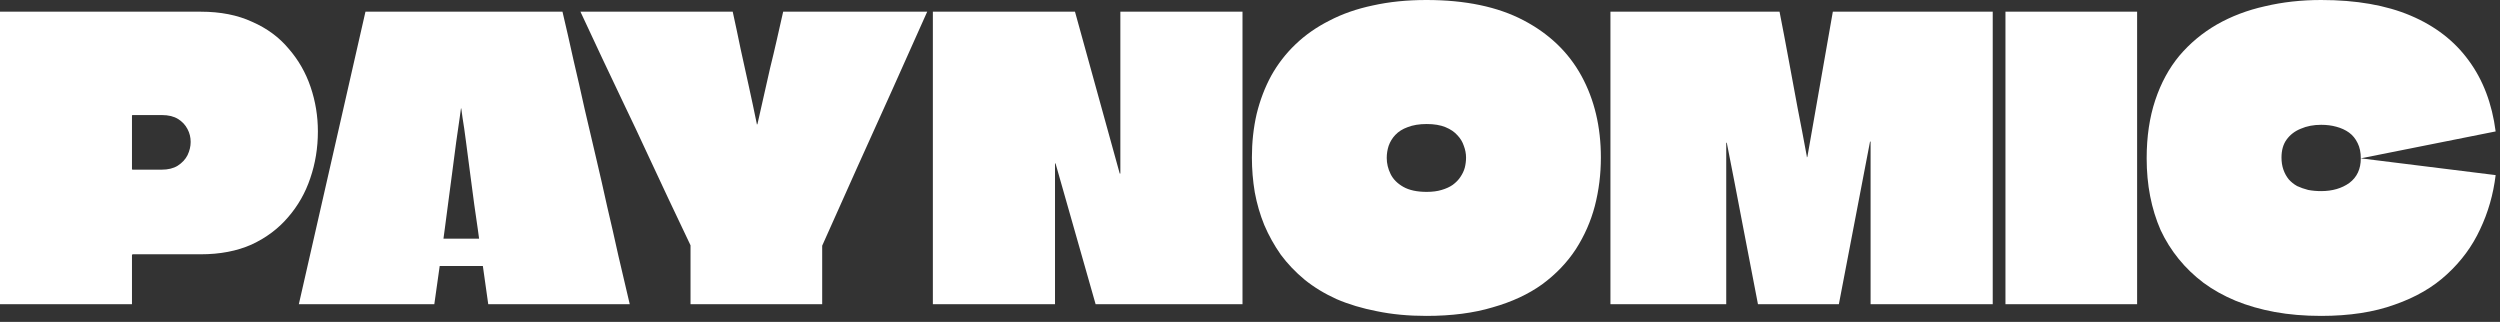 <?xml version="1.0" encoding="utf-8"?>
<svg xmlns="http://www.w3.org/2000/svg" fill="none" height="100%" overflow="visible" preserveAspectRatio="none" style="display: block;" viewBox="0 0 233 30" width="100%">
<rect x="0" y="0" width="233" height="30" fill="#333333" stroke="none"/>
<g id="Paynomic">
<path d="M18.717 1.09C20.55 1.09 22.146 1.405 23.507 2.036C24.887 2.641 26.02 3.477 26.907 4.544C27.814 5.586 28.494 6.773 28.947 8.106C29.401 9.438 29.627 10.82 29.627 12.249C29.627 13.776 29.391 15.23 28.918 16.611C28.464 17.968 27.774 19.18 26.848 20.246C25.941 21.312 24.808 22.16 23.448 22.791C22.087 23.396 20.51 23.699 18.717 23.699H12.36C12.36 23.699 12.35 23.711 12.33 23.735C12.33 23.735 12.32 23.735 12.3 23.735C12.3 23.735 12.3 23.748 12.3 23.772V28.352H0C0 26.728 0 25.105 0 23.481C0 21.858 0 20.234 0 18.61C0 16.987 0 15.363 0 13.74C0 12.116 0 10.493 0 8.869C0 7.56 0 6.264 0 4.98C0 3.671 0 2.375 0 1.09H18.717ZM15.08 15.812C15.671 15.812 16.164 15.69 16.558 15.448C16.972 15.181 17.278 14.854 17.475 14.467C17.672 14.055 17.77 13.643 17.77 13.231C17.77 12.795 17.672 12.395 17.475 12.031C17.278 11.644 16.982 11.329 16.588 11.086C16.194 10.844 15.691 10.723 15.08 10.723H12.36C12.34 10.723 12.32 10.735 12.3 10.759C12.3 10.759 12.3 10.771 12.3 10.796V15.775C12.32 15.775 12.33 15.787 12.33 15.812C12.35 15.812 12.36 15.812 12.36 15.812H15.08Z" fill="white"/>
<path d="M52.423 1.09C52.778 2.593 53.123 4.107 53.458 5.634C53.813 7.136 54.158 8.651 54.493 10.178C54.848 11.68 55.203 13.194 55.557 14.721C55.912 16.224 56.257 17.738 56.592 19.265C56.947 20.767 57.292 22.282 57.627 23.808C57.982 25.311 58.337 26.825 58.692 28.352H45.504L45.002 24.79C44.923 24.79 44.854 24.79 44.794 24.79C44.735 24.79 44.666 24.79 44.588 24.79H41.335C41.276 24.79 41.217 24.79 41.158 24.79C41.099 24.79 41.039 24.79 40.98 24.79L40.478 28.352H27.852C28.207 26.825 28.552 25.311 28.887 23.808C29.242 22.282 29.587 20.767 29.922 19.265C30.277 17.738 30.622 16.224 30.957 14.721C31.311 13.194 31.656 11.68 31.992 10.178C32.346 8.651 32.691 7.136 33.026 5.634C33.381 4.107 33.726 2.593 34.061 1.09H52.423ZM41.335 22.209C41.335 22.233 41.335 22.245 41.335 22.245C41.335 22.245 41.345 22.245 41.365 22.245H44.617C44.637 22.245 44.647 22.245 44.647 22.245C44.647 22.221 44.647 22.209 44.647 22.209C44.647 22.209 44.607 21.918 44.528 21.337C44.45 20.731 44.341 19.98 44.203 19.083C44.085 18.162 43.957 17.193 43.819 16.175C43.681 15.133 43.553 14.152 43.434 13.231C43.316 12.31 43.208 11.559 43.109 10.977C43.03 10.396 42.991 10.105 42.991 10.105C42.991 10.105 42.981 10.105 42.961 10.105C42.961 10.105 42.922 10.396 42.843 10.977C42.764 11.559 42.656 12.31 42.518 13.231C42.4 14.152 42.271 15.133 42.133 16.175C41.995 17.193 41.867 18.162 41.749 19.083C41.631 19.98 41.532 20.731 41.453 21.337C41.374 21.918 41.335 22.209 41.335 22.209Z" fill="white"/>
<path d="M72.991 1.09H86.415C85.331 3.514 84.246 5.937 83.162 8.36C82.078 10.783 80.984 13.207 79.88 15.63C78.796 18.053 77.712 20.476 76.628 22.899V28.352H64.357V22.863C63.667 21.409 62.977 19.955 62.287 18.501C61.617 17.047 60.937 15.594 60.247 14.139C59.577 12.686 58.897 11.244 58.207 9.814C57.517 8.36 56.827 6.906 56.137 5.452C55.467 3.998 54.787 2.544 54.097 1.09H68.289C68.546 2.254 68.792 3.417 69.029 4.58C69.285 5.743 69.541 6.906 69.797 8.069C70.054 9.232 70.3 10.396 70.537 11.559C70.537 11.559 70.537 11.571 70.537 11.595C70.556 11.595 70.566 11.595 70.566 11.595C70.586 11.571 70.596 11.559 70.596 11.559C70.793 10.686 70.99 9.814 71.187 8.942C71.384 8.069 71.581 7.197 71.778 6.325C71.995 5.452 72.202 4.58 72.399 3.708C72.597 2.835 72.794 1.963 72.991 1.09Z" fill="white"/>
<path d="M104.418 1.09H115.801C115.801 1.987 115.801 2.896 115.801 3.817C115.801 4.713 115.801 5.622 115.801 6.543C115.801 7.439 115.801 8.348 115.801 9.269C115.801 10.165 115.801 11.074 115.801 11.995C115.801 12.892 115.801 13.8 115.801 14.721C115.801 16.999 115.801 19.277 115.801 21.555C115.801 23.808 115.801 26.074 115.801 28.352H102.111L98.386 15.266C98.386 15.242 98.376 15.23 98.356 15.23C98.356 15.23 98.346 15.23 98.327 15.23C98.327 15.23 98.327 15.242 98.327 15.266C98.327 17.399 98.327 19.58 98.327 21.809C98.327 24.038 98.327 26.219 98.327 28.352H86.943C86.943 26.534 86.943 24.717 86.943 22.899C86.943 21.082 86.943 19.265 86.943 17.447C86.943 15.63 86.943 13.812 86.943 11.995C86.943 10.178 86.943 8.36 86.943 6.543C86.943 4.725 86.943 2.908 86.943 1.09H100.189L104.359 16.175C104.378 16.175 104.388 16.175 104.388 16.175C104.408 16.175 104.418 16.175 104.418 16.175C104.418 16.151 104.418 16.139 104.418 16.139V1.09Z" fill="white"/>
<path d="M132.94 0C136.567 0 139.583 0.63 141.988 1.89C144.393 3.15 146.196 4.883 147.399 7.088C148.601 9.293 149.202 11.825 149.202 14.685C149.202 16.236 149.015 17.738 148.641 19.192C148.266 20.622 147.675 21.967 146.866 23.227C146.058 24.462 145.014 25.553 143.732 26.498C142.451 27.419 140.913 28.134 139.12 28.643C137.346 29.176 135.286 29.442 132.94 29.442C131.264 29.442 129.727 29.297 128.327 29.006C126.947 28.739 125.696 28.364 124.572 27.879C123.449 27.37 122.453 26.765 121.586 26.062C120.738 25.359 119.999 24.584 119.368 23.735C118.757 22.863 118.245 21.942 117.831 20.973C117.436 20.004 117.141 18.986 116.944 17.92C116.766 16.854 116.677 15.775 116.677 14.685C116.677 13.255 116.825 11.898 117.121 10.614C117.436 9.329 117.89 8.142 118.481 7.052C119.092 5.961 119.841 4.992 120.728 4.144C121.635 3.271 122.69 2.532 123.892 1.926C125.094 1.296 126.445 0.824 127.943 0.509C129.461 0.17 131.126 0 132.94 0ZM132.969 11.559C132.28 11.559 131.688 11.656 131.195 11.85C130.722 12.019 130.338 12.261 130.042 12.577C129.766 12.867 129.559 13.207 129.421 13.594C129.303 13.958 129.244 14.333 129.244 14.721C129.244 15.23 129.362 15.727 129.599 16.211C129.835 16.696 130.229 17.096 130.781 17.411C131.333 17.726 132.063 17.883 132.969 17.883C133.502 17.883 133.965 17.823 134.359 17.702C134.773 17.581 135.118 17.423 135.394 17.229C135.69 17.011 135.926 16.769 136.104 16.502C136.301 16.211 136.439 15.921 136.518 15.63C136.596 15.315 136.636 15 136.636 14.685C136.636 14.321 136.567 13.958 136.429 13.594C136.311 13.231 136.114 12.904 135.838 12.613C135.562 12.298 135.187 12.043 134.714 11.85C134.241 11.656 133.659 11.559 132.969 11.559Z" fill="white"/>
<path d="M185.722 1.09C185.722 2.908 185.722 4.725 185.722 6.543C185.722 8.36 185.722 10.178 185.722 11.995C185.722 13.812 185.722 15.63 185.722 17.447C185.722 19.265 185.722 21.082 185.722 22.899C185.722 24.717 185.722 26.534 185.722 28.352H174.339C174.339 25.832 174.339 23.311 174.339 20.791C174.339 18.271 174.339 15.751 174.339 13.231C174.339 13.207 174.329 13.194 174.309 13.194C174.309 13.194 174.299 13.194 174.28 13.194C174.28 13.194 174.28 13.207 174.28 13.231L171.382 28.352H163.842C163.349 25.832 162.866 23.324 162.393 20.828C161.92 18.332 161.437 15.836 160.944 13.34C160.944 13.316 160.934 13.303 160.915 13.303C160.915 13.303 160.905 13.303 160.885 13.303C160.885 13.303 160.885 13.316 160.885 13.34C160.885 15.836 160.885 18.332 160.885 20.828C160.885 23.324 160.885 25.832 160.885 28.352H150.093C150.093 26.534 150.093 24.717 150.093 22.899C150.093 21.058 150.093 19.228 150.093 17.411C150.093 15.569 150.093 13.74 150.093 11.922C150.093 10.081 150.093 8.251 150.093 6.434C150.093 5.537 150.093 4.653 150.093 3.78C150.093 2.884 150.093 1.987 150.093 1.09H165.853C166.148 2.593 166.434 4.095 166.71 5.598C166.986 7.076 167.262 8.566 167.538 10.069C167.834 11.571 168.12 13.073 168.396 14.576C168.396 14.6 168.396 14.624 168.396 14.648C168.415 14.648 168.425 14.648 168.425 14.648C168.445 14.624 168.455 14.6 168.455 14.576L170.82 1.09H185.722Z" fill="white"/>
<path d="M186.909 28.352C186.909 26.607 186.909 24.862 186.909 23.118C186.909 21.373 186.909 19.628 186.909 17.883C186.909 16.139 186.909 14.394 186.909 12.649C186.909 10.905 186.909 9.16 186.909 7.415C186.909 6.349 186.909 5.295 186.909 4.253C186.909 3.187 186.909 2.132 186.909 1.09H199.179C199.179 3.441 199.179 5.792 199.179 8.142C199.179 10.468 199.179 12.807 199.179 15.157C199.179 16.611 199.179 18.077 199.179 19.555C199.179 21.009 199.179 22.476 199.179 23.954C199.179 25.408 199.179 26.874 199.179 28.352H186.909Z" fill="white"/>
<path d="M216.331 29.442C214.774 29.442 213.335 29.321 212.014 29.079C210.694 28.836 209.471 28.485 208.348 28.025C207.244 27.564 206.248 27.007 205.361 26.353C204.494 25.698 203.725 24.959 203.055 24.135C202.385 23.311 201.823 22.415 201.37 21.446C200.936 20.452 200.611 19.398 200.394 18.283C200.177 17.169 200.069 15.993 200.069 14.758C200.069 12.746 200.335 10.941 200.867 9.342C201.399 7.742 202.148 6.361 203.114 5.198C204.1 4.035 205.263 3.065 206.603 2.29C207.963 1.515 209.462 0.945 211.098 0.582C212.734 0.194 214.478 0 216.331 0C219.603 0 222.383 0.485 224.669 1.454C226.956 2.423 228.76 3.817 230.08 5.634C231.421 7.451 232.259 9.657 232.594 12.249L220.027 14.758C220.027 14.2 219.929 13.728 219.732 13.34C219.534 12.928 219.268 12.601 218.933 12.358C218.598 12.116 218.204 11.934 217.75 11.813C217.317 11.692 216.844 11.632 216.331 11.632C215.622 11.632 214.991 11.753 214.439 11.995C213.887 12.213 213.443 12.552 213.108 13.013C212.793 13.449 212.635 14.006 212.635 14.685C212.635 15.097 212.694 15.472 212.813 15.812C212.931 16.151 213.098 16.454 213.315 16.72C213.532 16.963 213.788 17.169 214.084 17.338C214.399 17.484 214.744 17.605 215.119 17.702C215.493 17.774 215.898 17.811 216.331 17.811C217.376 17.811 218.253 17.556 218.963 17.047C219.672 16.514 220.027 15.751 220.027 14.758L232.594 16.32C232.377 18.114 231.894 19.798 231.145 21.373C230.416 22.948 229.39 24.341 228.07 25.553C226.769 26.765 225.143 27.71 223.191 28.388C221.259 29.091 218.973 29.442 216.331 29.442Z" fill="white"/>
</g>
</svg>